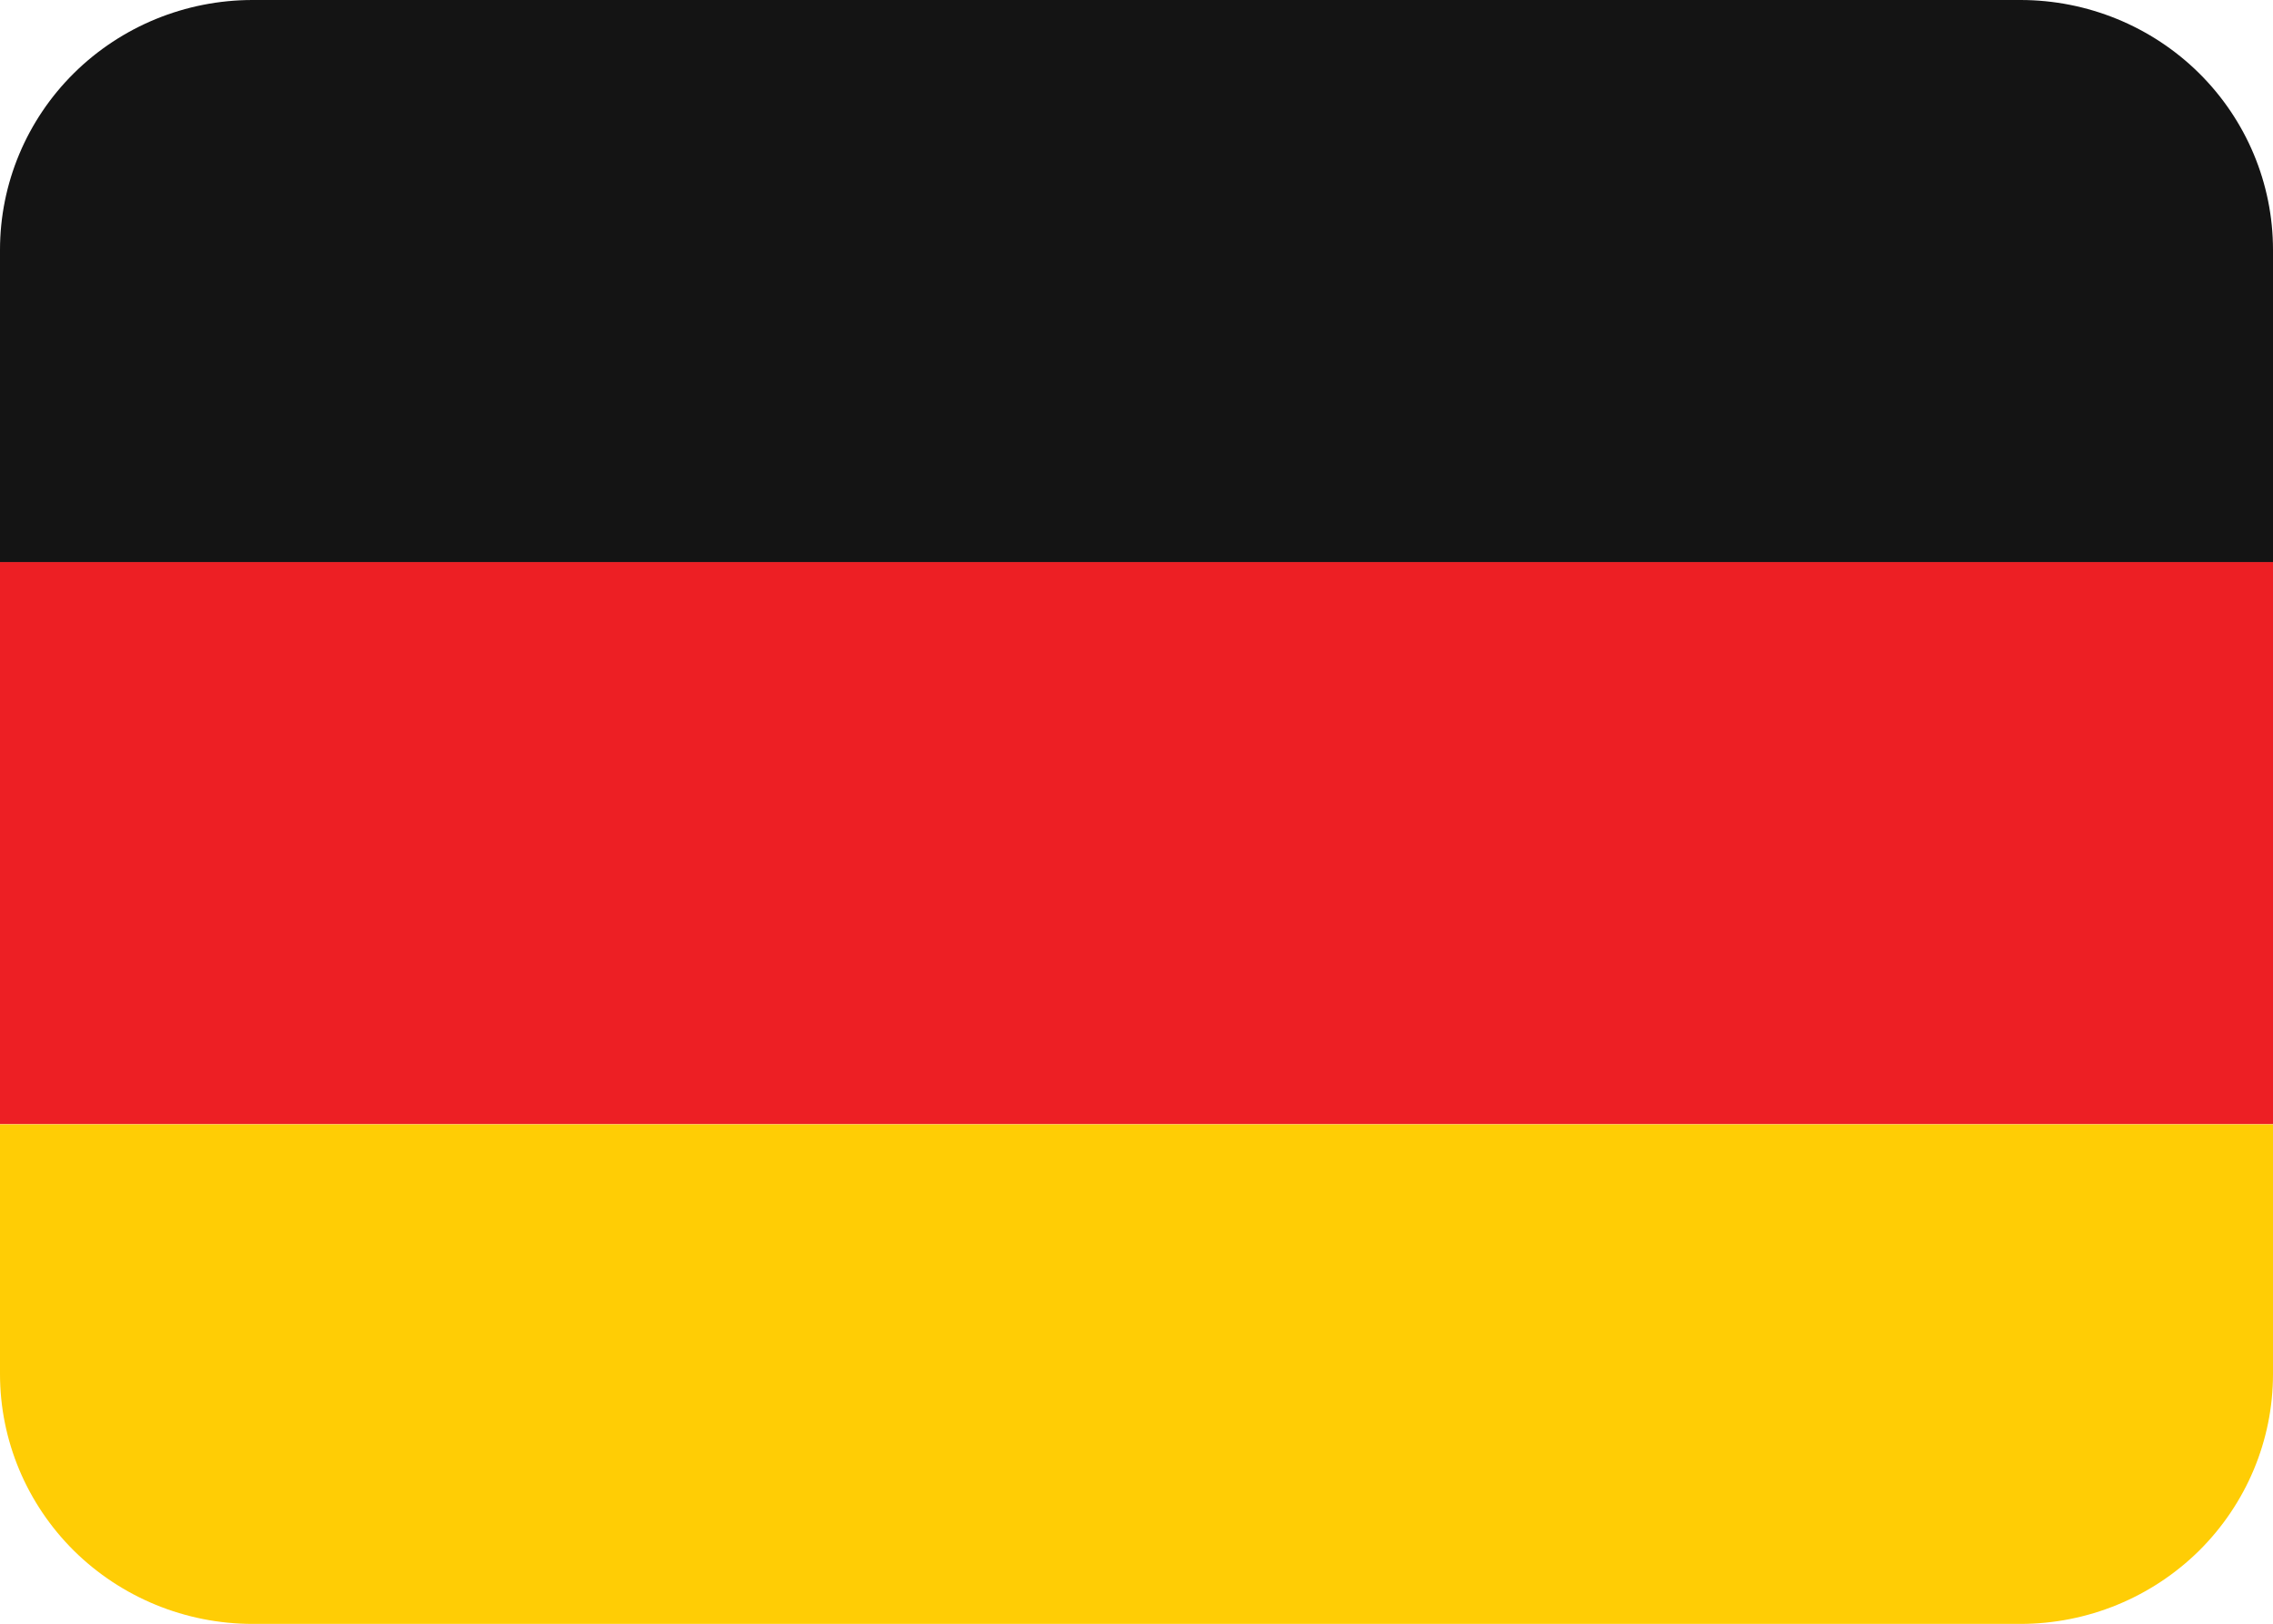 <svg width="28" height="20" viewBox="0 0 28 20" fill="none" xmlns="http://www.w3.org/2000/svg">
<path d="M0 16.925C0 17.741 0.328 18.523 0.911 19.101C1.495 19.677 2.286 20.002 3.111 20.002H24.889C25.714 20.002 26.505 19.677 27.089 19.101C27.672 18.523 28 17.741 28 16.925V13.848H0V16.925Z" fill="#FFCD05"/>
<path d="M0 6.922H28V13.845H0V6.922Z" fill="#ED1F24"/>
<path d="M24.889 0H3.111C2.286 0 1.495 0.324 0.911 0.901C0.328 1.478 0 2.261 0 3.077L0 6.923H28V3.077C28 2.261 27.672 1.478 27.089 0.901C26.505 0.324 25.714 0 24.889 0Z" fill="#141414"/>
</svg>
